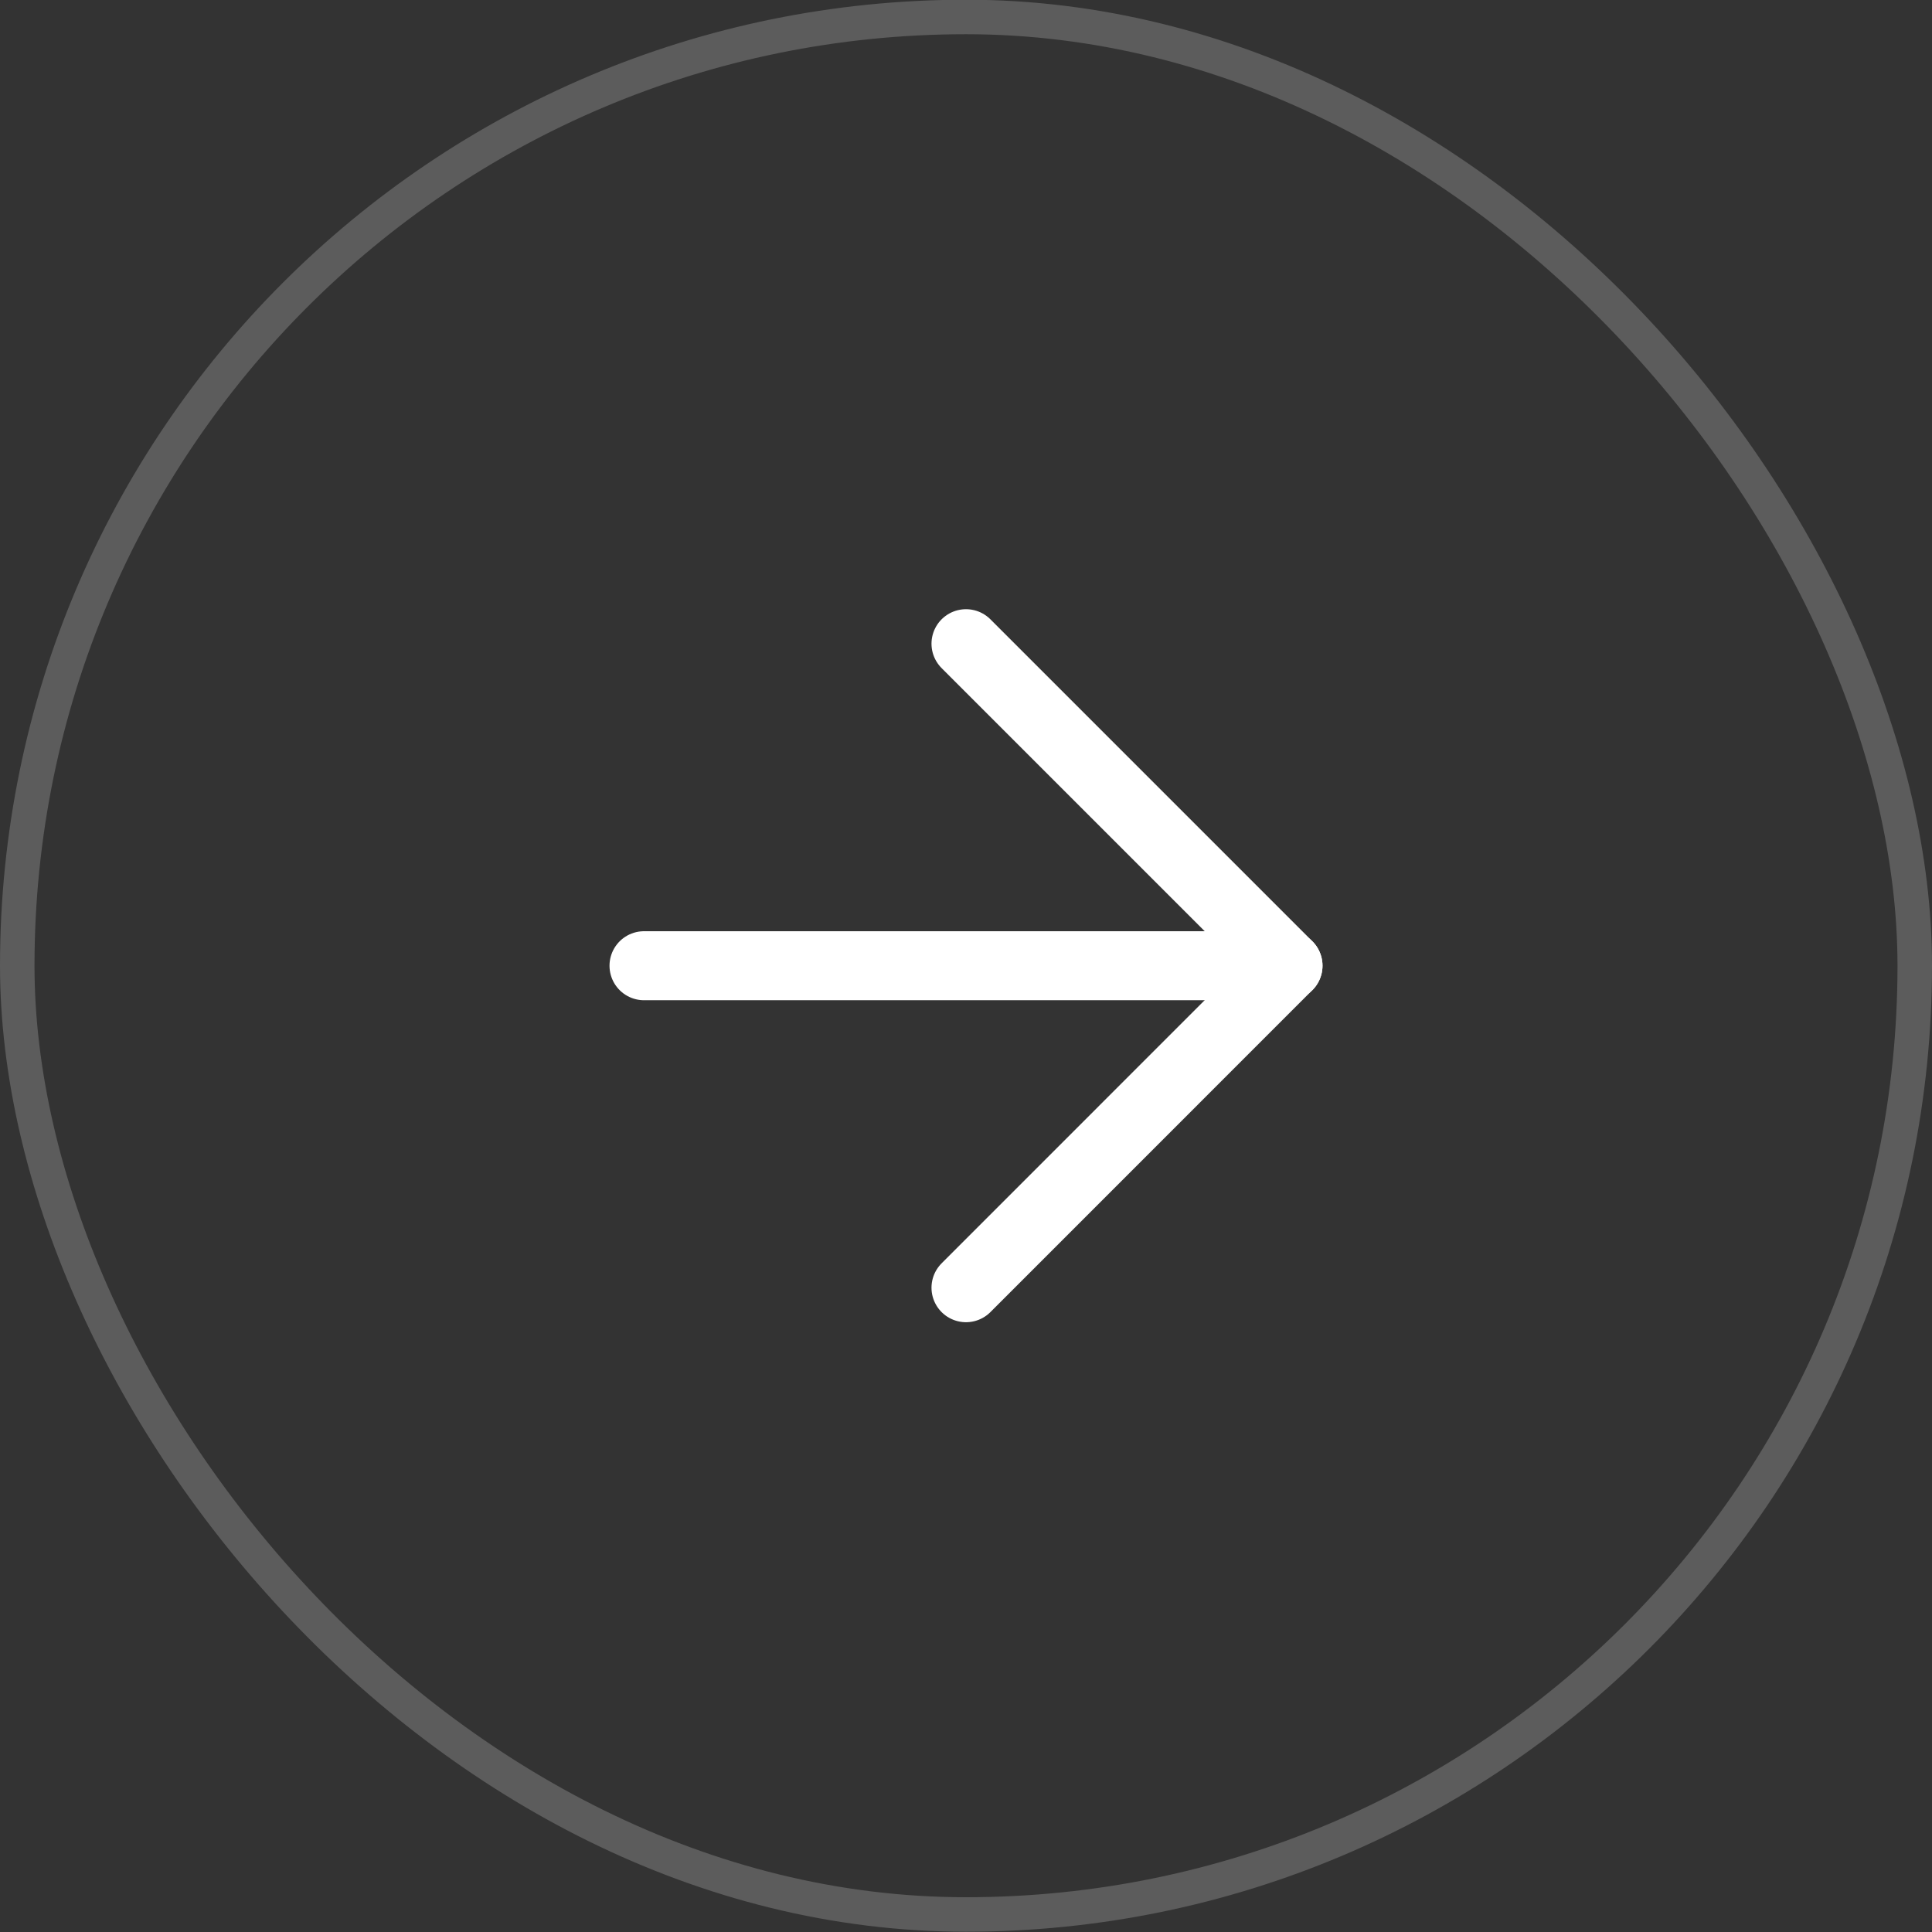 <svg width="56" height="56" viewBox="0 0 56 56" fill="none" xmlns="http://www.w3.org/2000/svg">
<rect x="0" y="0" width="56" height="56" fill="#333333" stroke="none"/>
<rect x="0.5" y="0.492" width="55" height="55" rx="27.5" stroke="white" stroke-opacity="0.2"/>
<path d="M18.667 27.992H37.334" stroke="white" stroke-width="2" stroke-linecap="round" stroke-linejoin="round"/>
<path d="M28 18.658L37.333 27.991L28 37.325" stroke="white" stroke-width="2" stroke-linecap="round" stroke-linejoin="round"/>
</svg>

